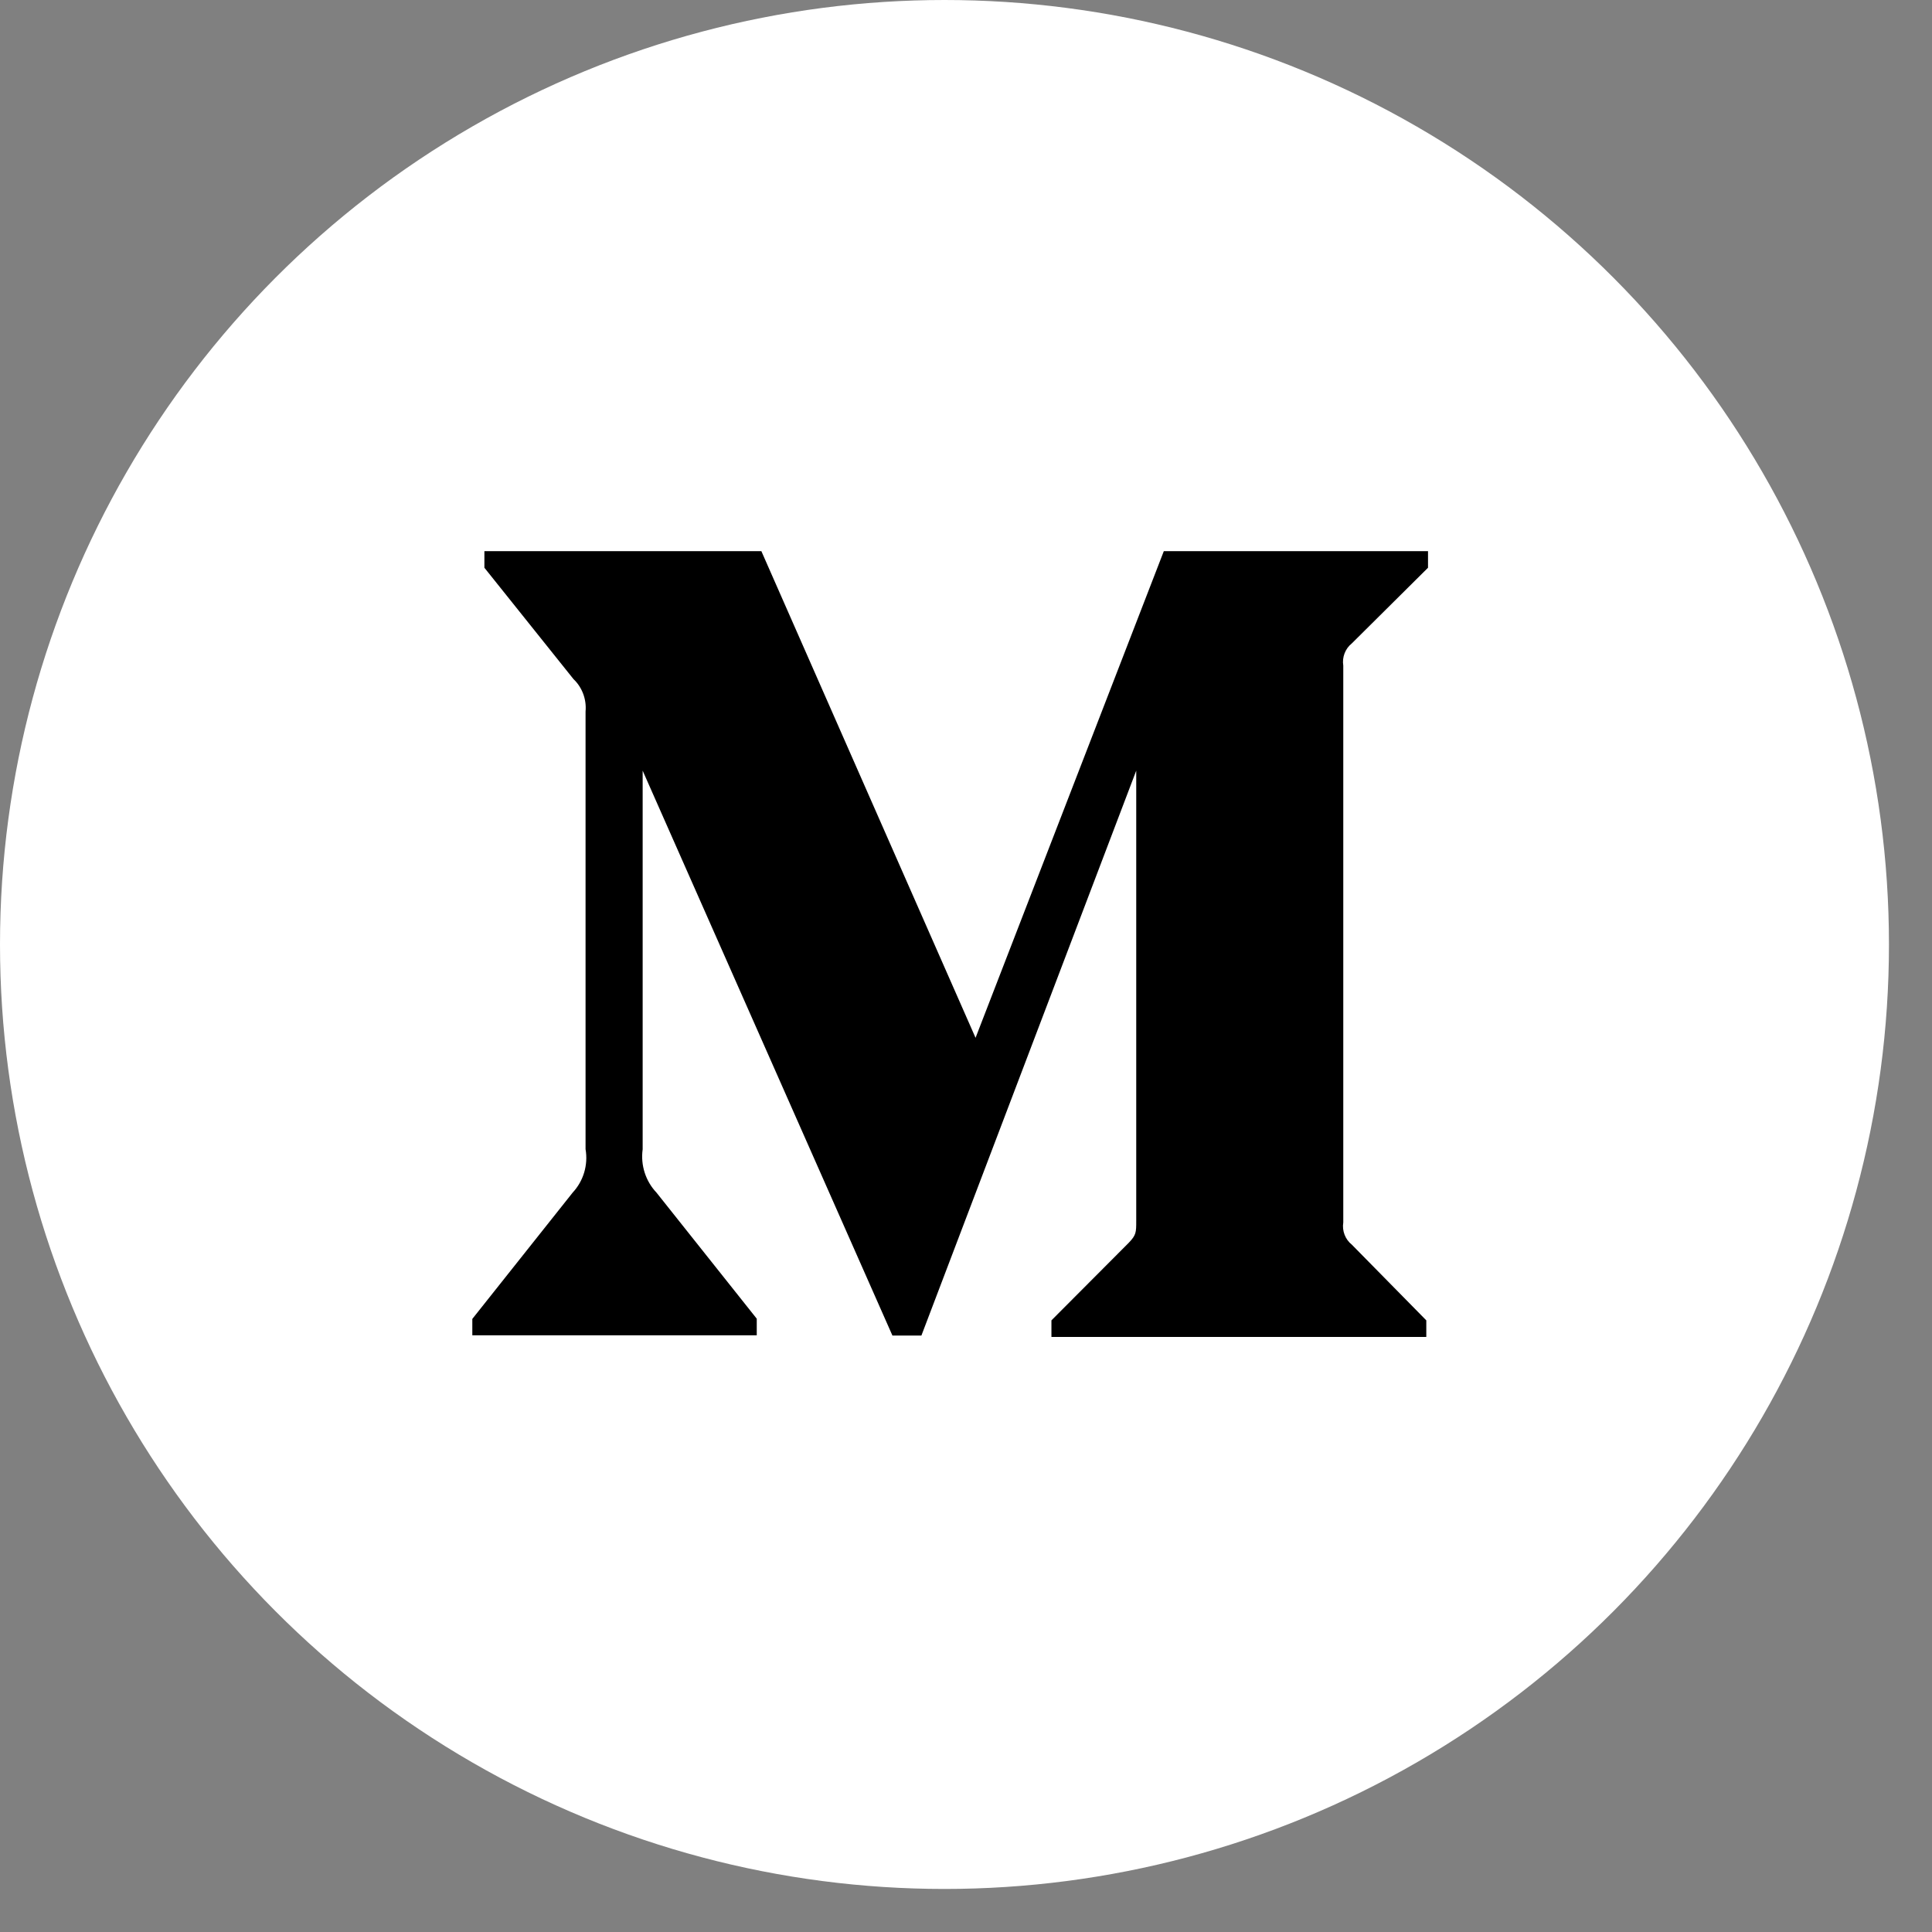 <svg width="36" height="36" viewBox="0 0 36 36" fill="none" xmlns="http://www.w3.org/2000/svg">
<rect x="0" y="0" width="36" height="36" fill="#808080" stroke="none"/>
<circle cx="17.599" cy="17.599" r="17.599" fill="white"/>
<path d="M25.188 11.99L26.609 10.579V10.27H21.686L18.178 19.338L14.187 10.27H9.026V10.579L10.686 12.654C10.848 12.807 10.932 13.033 10.911 13.258V21.413C10.962 21.708 10.871 22.007 10.672 22.221L8.801 24.576V24.881H14.101V24.572L12.233 22.223C12.031 22.01 11.934 21.713 11.975 21.416V14.36L16.629 24.886H17.169L21.172 14.36V22.745C21.172 22.966 21.172 23.012 21.032 23.158L19.592 24.603V24.912H26.577V24.603L25.188 23.191C25.067 23.095 25.005 22.935 25.03 22.779V12.402C25.005 12.247 25.067 12.086 25.188 11.99Z" fill="black"/>
</svg>
